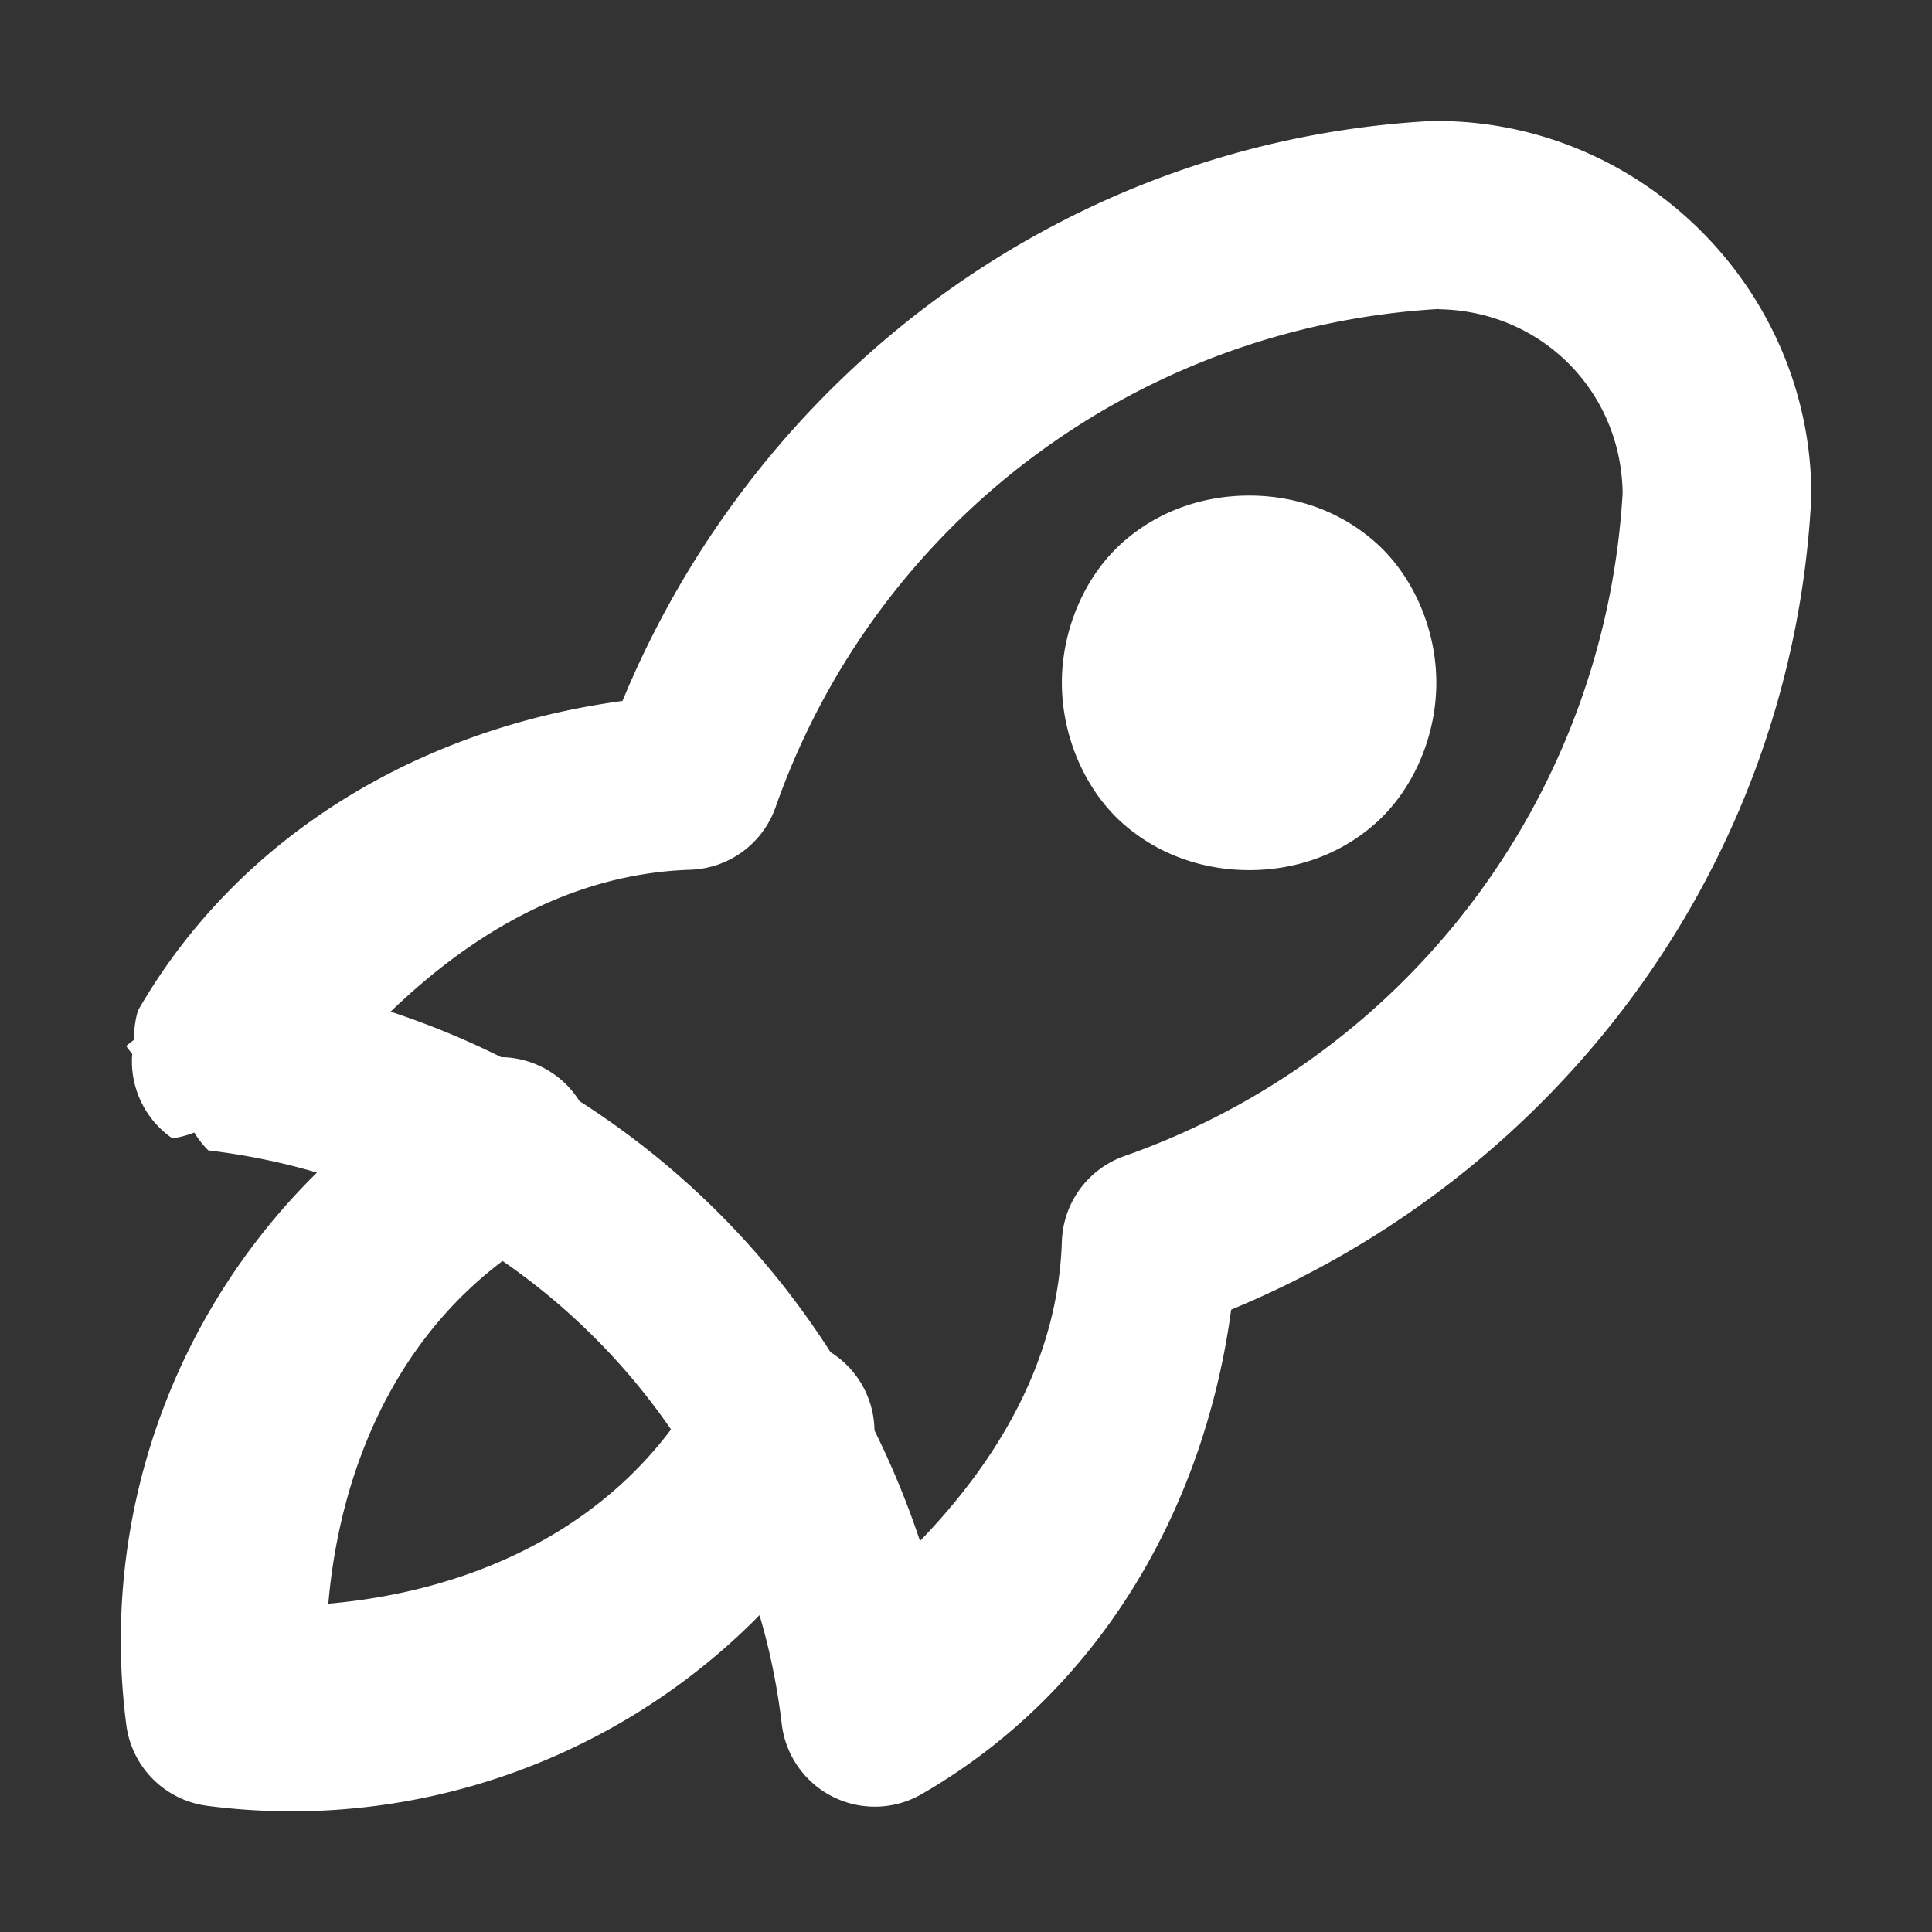 <svg width="16" height="16" version="1.1" viewBox="0 0 16 16" xml:space="preserve" xmlns="http://www.w3.org/2000/svg"><rect x="0" y="0" width="16" height="16" fill="#333333" stroke="none"/><path d="m11.896 1a0.776 0.776 0 0 0-0.041 0.002c-2.989 0.163-5.564 2.06-6.7 4.803-1.657 0.223-3.167 1.097-4.012 2.563a0.775 0.775 0 0 0-0.032 0.243 0.775 0.775 0 0 0-0.066 0.052 0.775 0.775 0 0 0 0.05 0.064 0.775 0.775 0 0 0 0.332 0.7 0.775 0.775 0 0 0 0.182-0.048 0.775 0.775 0 0 0 0.116 0.148c0.309 0.037 0.609 0.098 0.9 0.184-1.194 1.174-1.802 2.861-1.579 4.574a0.776 0.776 0 0 0 0.67 0.67c1.712 0.223 3.399-0.385 4.574-1.579 0.086 0.29 0.147 0.591 0.184 0.9a0.776 0.776 0 0 0 1.159 0.582c1.466-0.845 2.34-2.355 2.563-4.012 2.743-1.135 4.64-3.711 4.803-6.7a0.776 0.776 0 0 0 0.002-0.041c0-1.704-1.399-3.103-3.103-3.103zm0.02 1.561c0.846 0.013 1.51 0.676 1.522 1.522-0.146 2.497-1.765 4.661-4.126 5.491a0.776 0.776 0 0 0-0.518 0.707c-0.032 0.972-0.518 1.799-1.175 2.481-0.105-0.317-0.232-0.622-0.377-0.916a0.775 0.775 0 0 0-0.364-0.648c-0.535-0.837-1.242-1.544-2.079-2.079a0.775 0.775 0 0 0-0.648-0.364c-0.293-0.146-0.598-0.272-0.916-0.377 0.682-0.657 1.509-1.143 2.481-1.175a0.776 0.776 0 0 0 0.707-0.518c0.831-2.361 2.994-3.979 5.491-4.126zm-1.57 1.543c-0.366 0-0.744 0.117-1.05 0.389-0.305 0.271-0.502 0.709-0.502 1.161s0.197 0.892 0.502 1.163c0.305 0.271 0.683 0.389 1.05 0.389 0.366 0 0.742-0.117 1.047-0.389 0.305-0.271 0.502-0.711 0.502-1.163s-0.197-0.89-0.502-1.161c-0.305-0.271-0.681-0.389-1.047-0.389zm-6.184 6.339c0.546 0.376 1.019 0.849 1.395 1.395-0.669 0.89-1.724 1.346-2.838 1.443 0.097-1.114 0.553-2.168 1.443-2.838z" fill="#fff" stop-color="#000000" stroke-width="0"/></svg>
